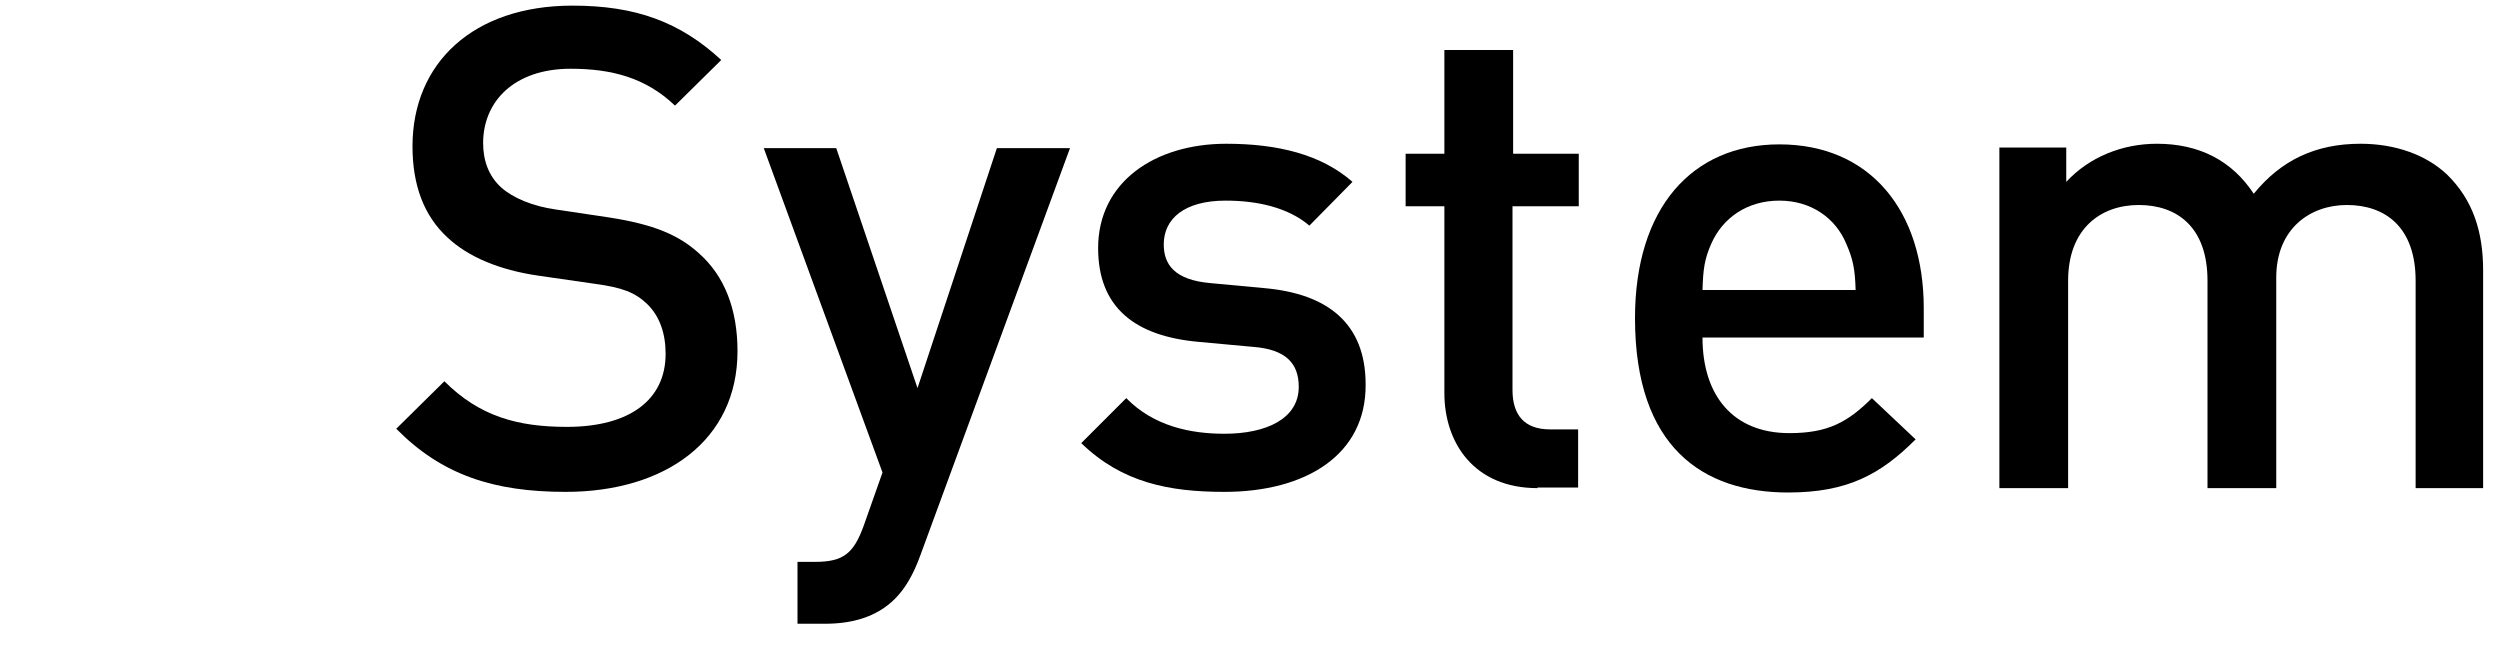 <?xml version="1.0" encoding="utf-8"?>
<!-- Generator: Adobe Illustrator 22.1.0, SVG Export Plug-In . SVG Version: 6.00 Build 0)  -->
<svg version="1.1" id="レイヤー_1" xmlns="http://www.w3.org/2000/svg" xmlns:xlink="http://www.w3.org/1999/xlink" x="0px"
	 y="0px" viewBox="0 0 400 104" style="enable-background:new 0 0 400 104;" xml:space="preserve">
<g>
	<g>
		<path d="M90.5,78.7c-11.5,0-19.8-2.7-27.1-10.1l7.7-7.6c5.6,5.6,11.7,7.3,19.6,7.3c10,0,15.8-4.3,15.8-11.7c0-3.3-1-6.1-3-8
			c-1.9-1.8-3.9-2.6-8.4-3.2l-9-1.3c-6.2-0.9-11.2-3-14.5-6.1c-3.8-3.5-5.6-8.4-5.6-14.6c0-13.3,9.7-22.5,25.6-22.5
			c10.1,0,17.2,2.6,23.8,8.7l-7.4,7.3c-4.7-4.5-10.2-5.9-16.7-5.9c-9,0-14,5.2-14,11.9c0,2.8,0.9,5.3,2.9,7.1c1.9,1.7,5.1,3,8.6,3.5
			l8.7,1.3c7.1,1.1,11.1,2.8,14.3,5.7c4.2,3.7,6.2,9.1,6.2,15.7C118,70.4,106.5,78.7,90.5,78.7z"/>
		<path d="M147.2,89c-1.1,3-2.4,5.2-4,6.8c-3,3-7,4-11.2,4h-4.4v-9.9h2.8c4.6,0,6.2-1.4,7.8-5.8l3-8.5l-19-51.9h11.6l13,38.4
			l12.7-38.4h11.7L147.2,89z"/>
		<path d="M195.9,78.7c-8.9,0-16.4-1.5-22.9-7.8l7.2-7.2c4.4,4.5,10.3,5.7,15.7,5.7c6.7,0,11.9-2.4,11.9-7.5c0-3.7-2-6-7.3-6.4
			l-8.7-0.8c-10.2-0.9-16.1-5.5-16.1-15c0-10.6,9.1-16.7,20.5-16.7c8.2,0,15.2,1.7,20.2,6.1l-6.9,7c-3.4-2.9-8.3-4-13.4-4
			c-6.6,0-9.9,2.9-9.9,7c0,3.2,1.7,5.7,7.5,6.2l8.6,0.8c10.2,0.9,16.2,5.7,16.2,15.4C218.6,72.8,208.9,78.7,195.9,78.7z"/>
		<path d="M246,78.1c-10.2,0-14.9-7.3-14.9-15.2V33h-6.2v-8.4h6.2V8h11v16.6h10.5V33H242v29.4c0,4,1.9,6.3,6,6.3h4.5v9.3H246z"/>
		<path d="M272.4,54c0,9.3,4.9,15.3,13.9,15.3c6.1,0,9.3-1.7,13.2-5.6l7,6.6c-5.6,5.6-10.9,8.5-20.4,8.5c-13.6,0-24.5-7.2-24.5-27.9
			c0-17.6,9.1-27.8,23.1-27.8c14.6,0,23.1,10.7,23.1,26.2V54H272.4z M295.4,39c-1.7-4.1-5.6-6.9-10.7-6.9c-5.2,0-9.1,2.8-10.9,6.9
			c-1.1,2.5-1.3,4.1-1.4,7.4h24.5C296.8,43.1,296.5,41.5,295.4,39z"/>
		<path d="M386.5,78.1V44.9c0-8.5-4.8-12.1-11-12.1c-5.9,0-11.3,3.8-11.3,11.6v33.7h-11V44.9c0-8.5-4.8-12.1-11-12.1
			c-6.1,0-11.3,3.8-11.3,12.1v33.2h-11V23.6h10.7v5.5c3.7-4,9-6.1,14.5-6.1c6.8,0,12,2.7,15.5,8c4.4-5.4,9.9-8,17.1-8
			c5.6,0,10.5,1.8,13.8,4.9c4.2,4.1,5.8,9.2,5.8,15.4v34.8H386.5z"/>
	</g>
</g>
</svg>
